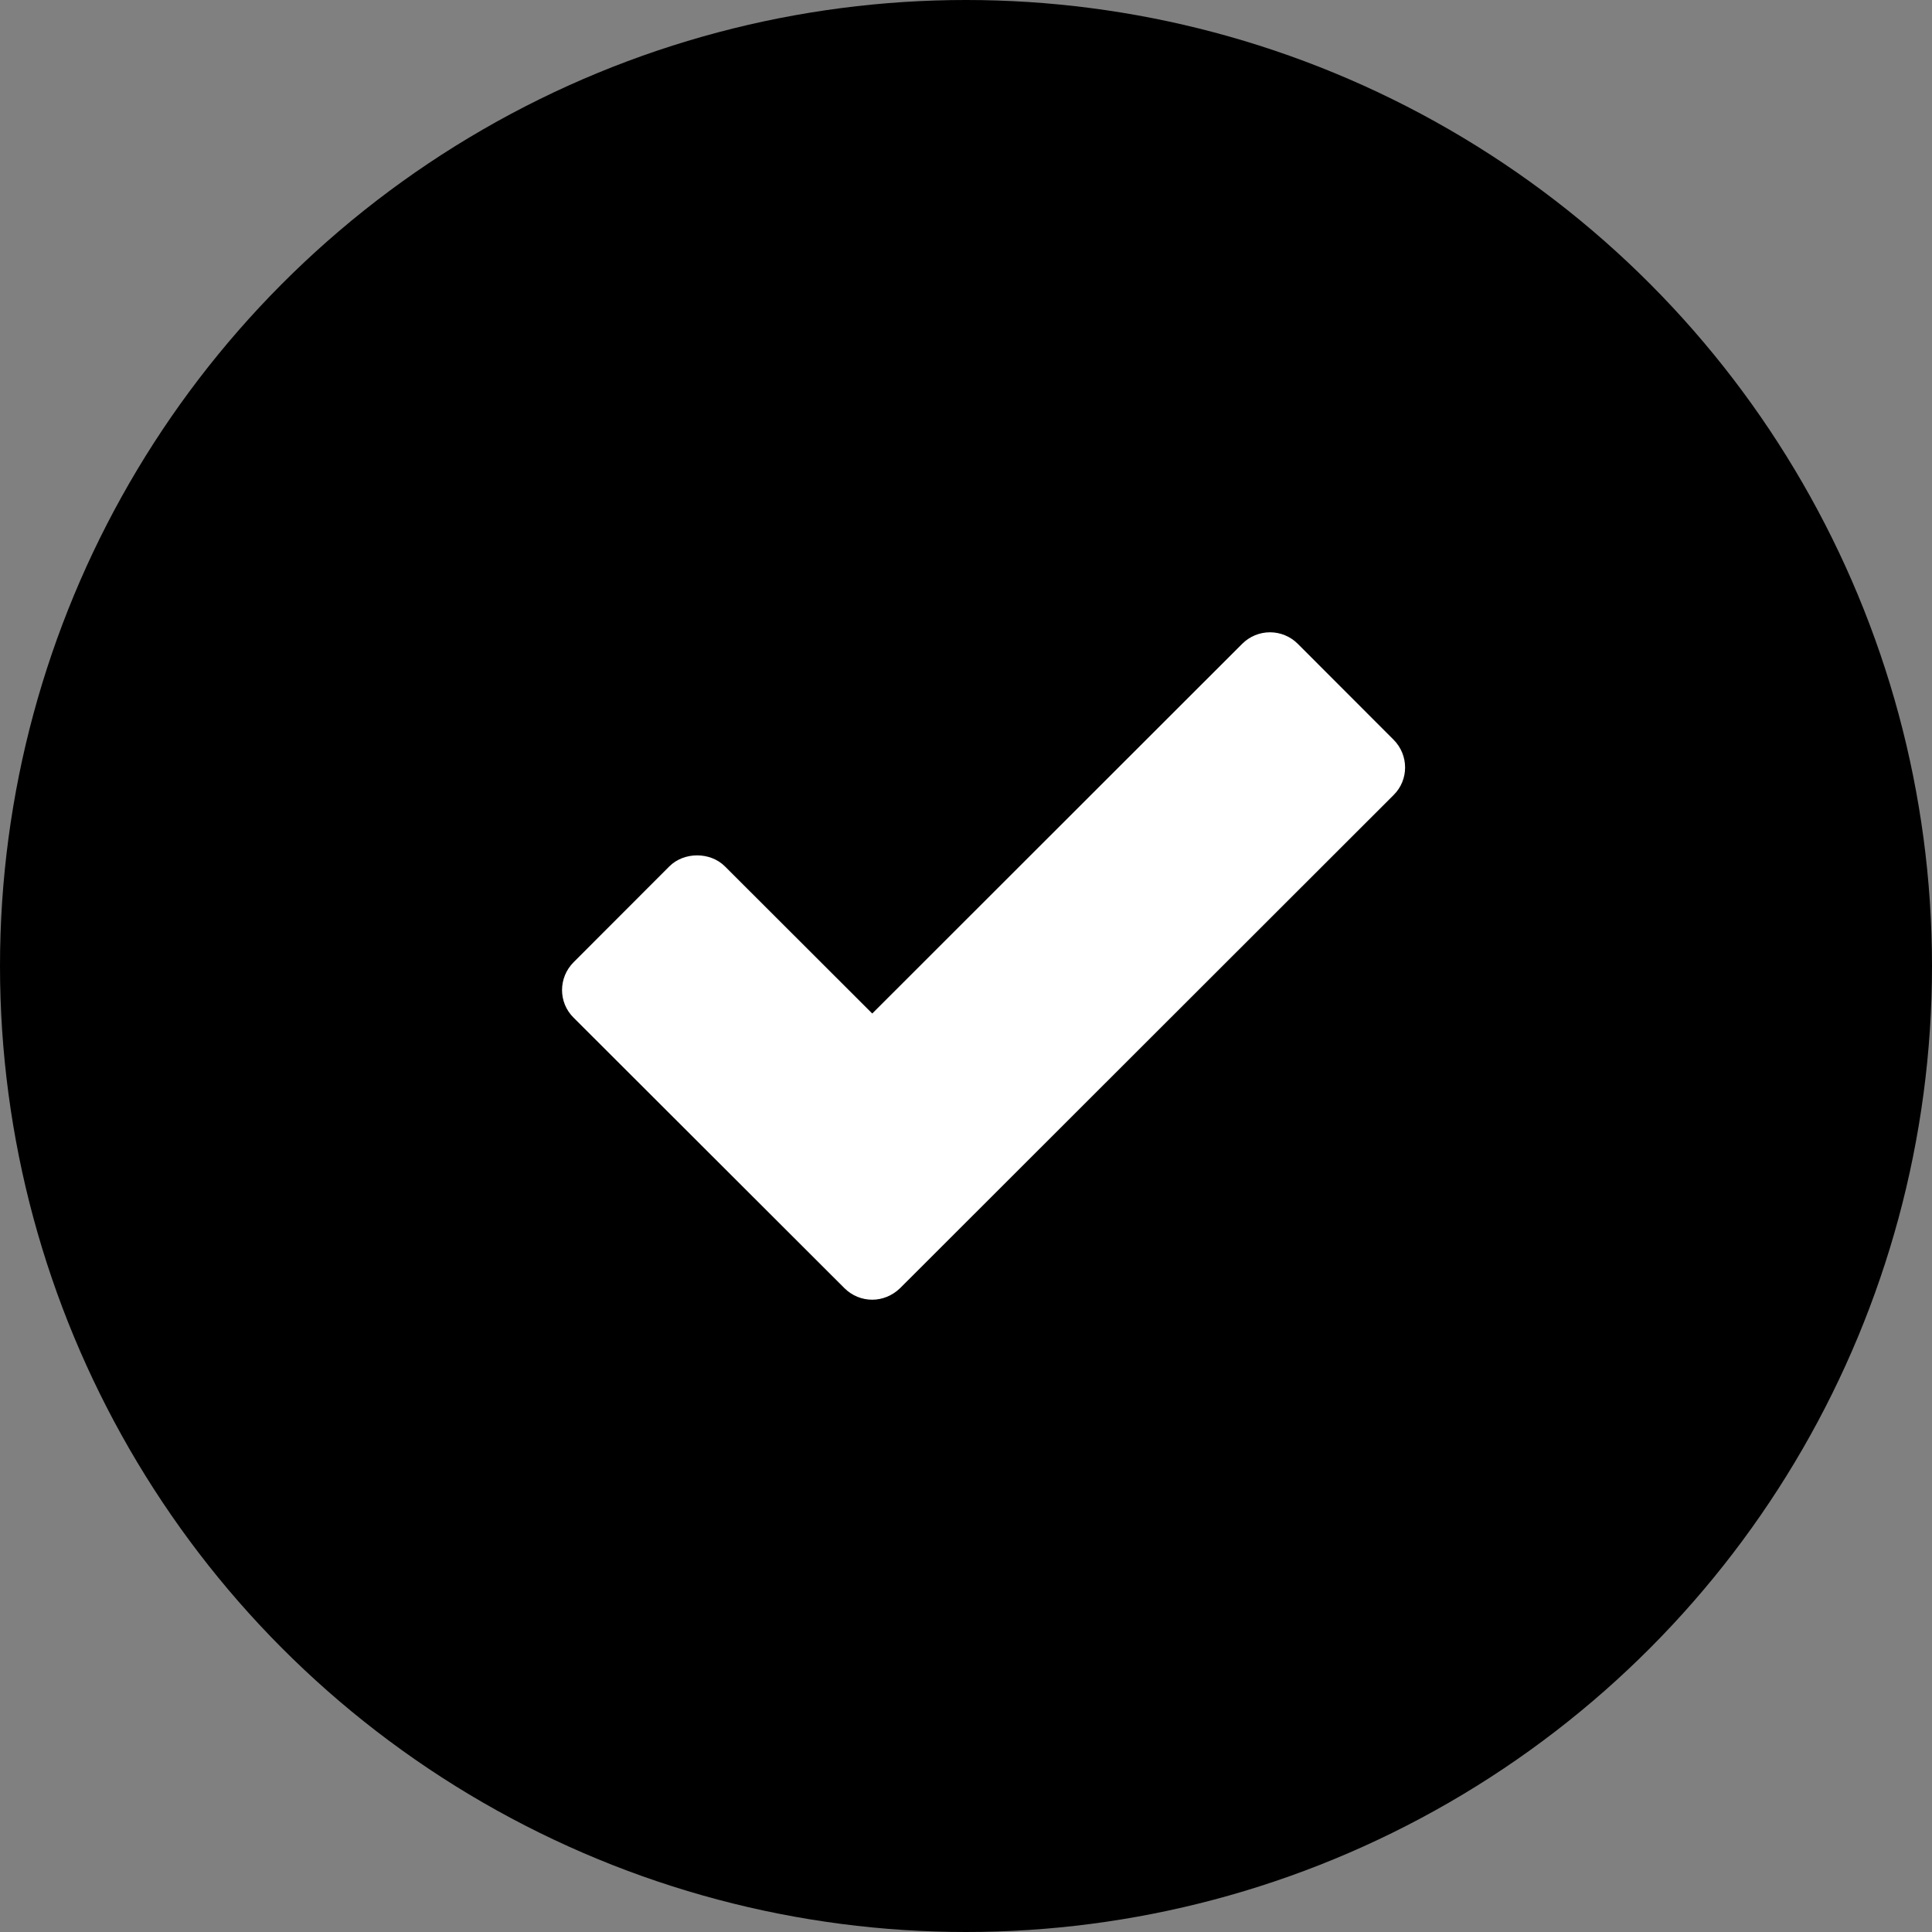 <?xml version="1.0" encoding="UTF-8"?> <svg xmlns="http://www.w3.org/2000/svg" width="55" height="55" viewBox="0 0 55 55" fill="none"><rect x="0" y="0" width="55" height="55" fill="#808080" stroke="none"/><circle cx="27.5" cy="27.5" r="27.5" fill="black"></circle><path d="M36.945 18.328C36.736 18.119 36.453 18 36.154 18C35.856 18 35.572 18.119 35.363 18.328L24.831 28.853L20.637 24.664C20.219 24.246 19.473 24.246 19.055 24.664L16.33 27.392C15.89 27.832 15.89 28.54 16.33 28.972L24.04 36.672C24.257 36.888 24.541 37 24.831 37C25.115 37 25.399 36.888 25.623 36.672L39.67 22.636C40.11 22.204 40.11 21.496 39.67 21.056L36.945 18.328Z" fill="white"></path></svg> 